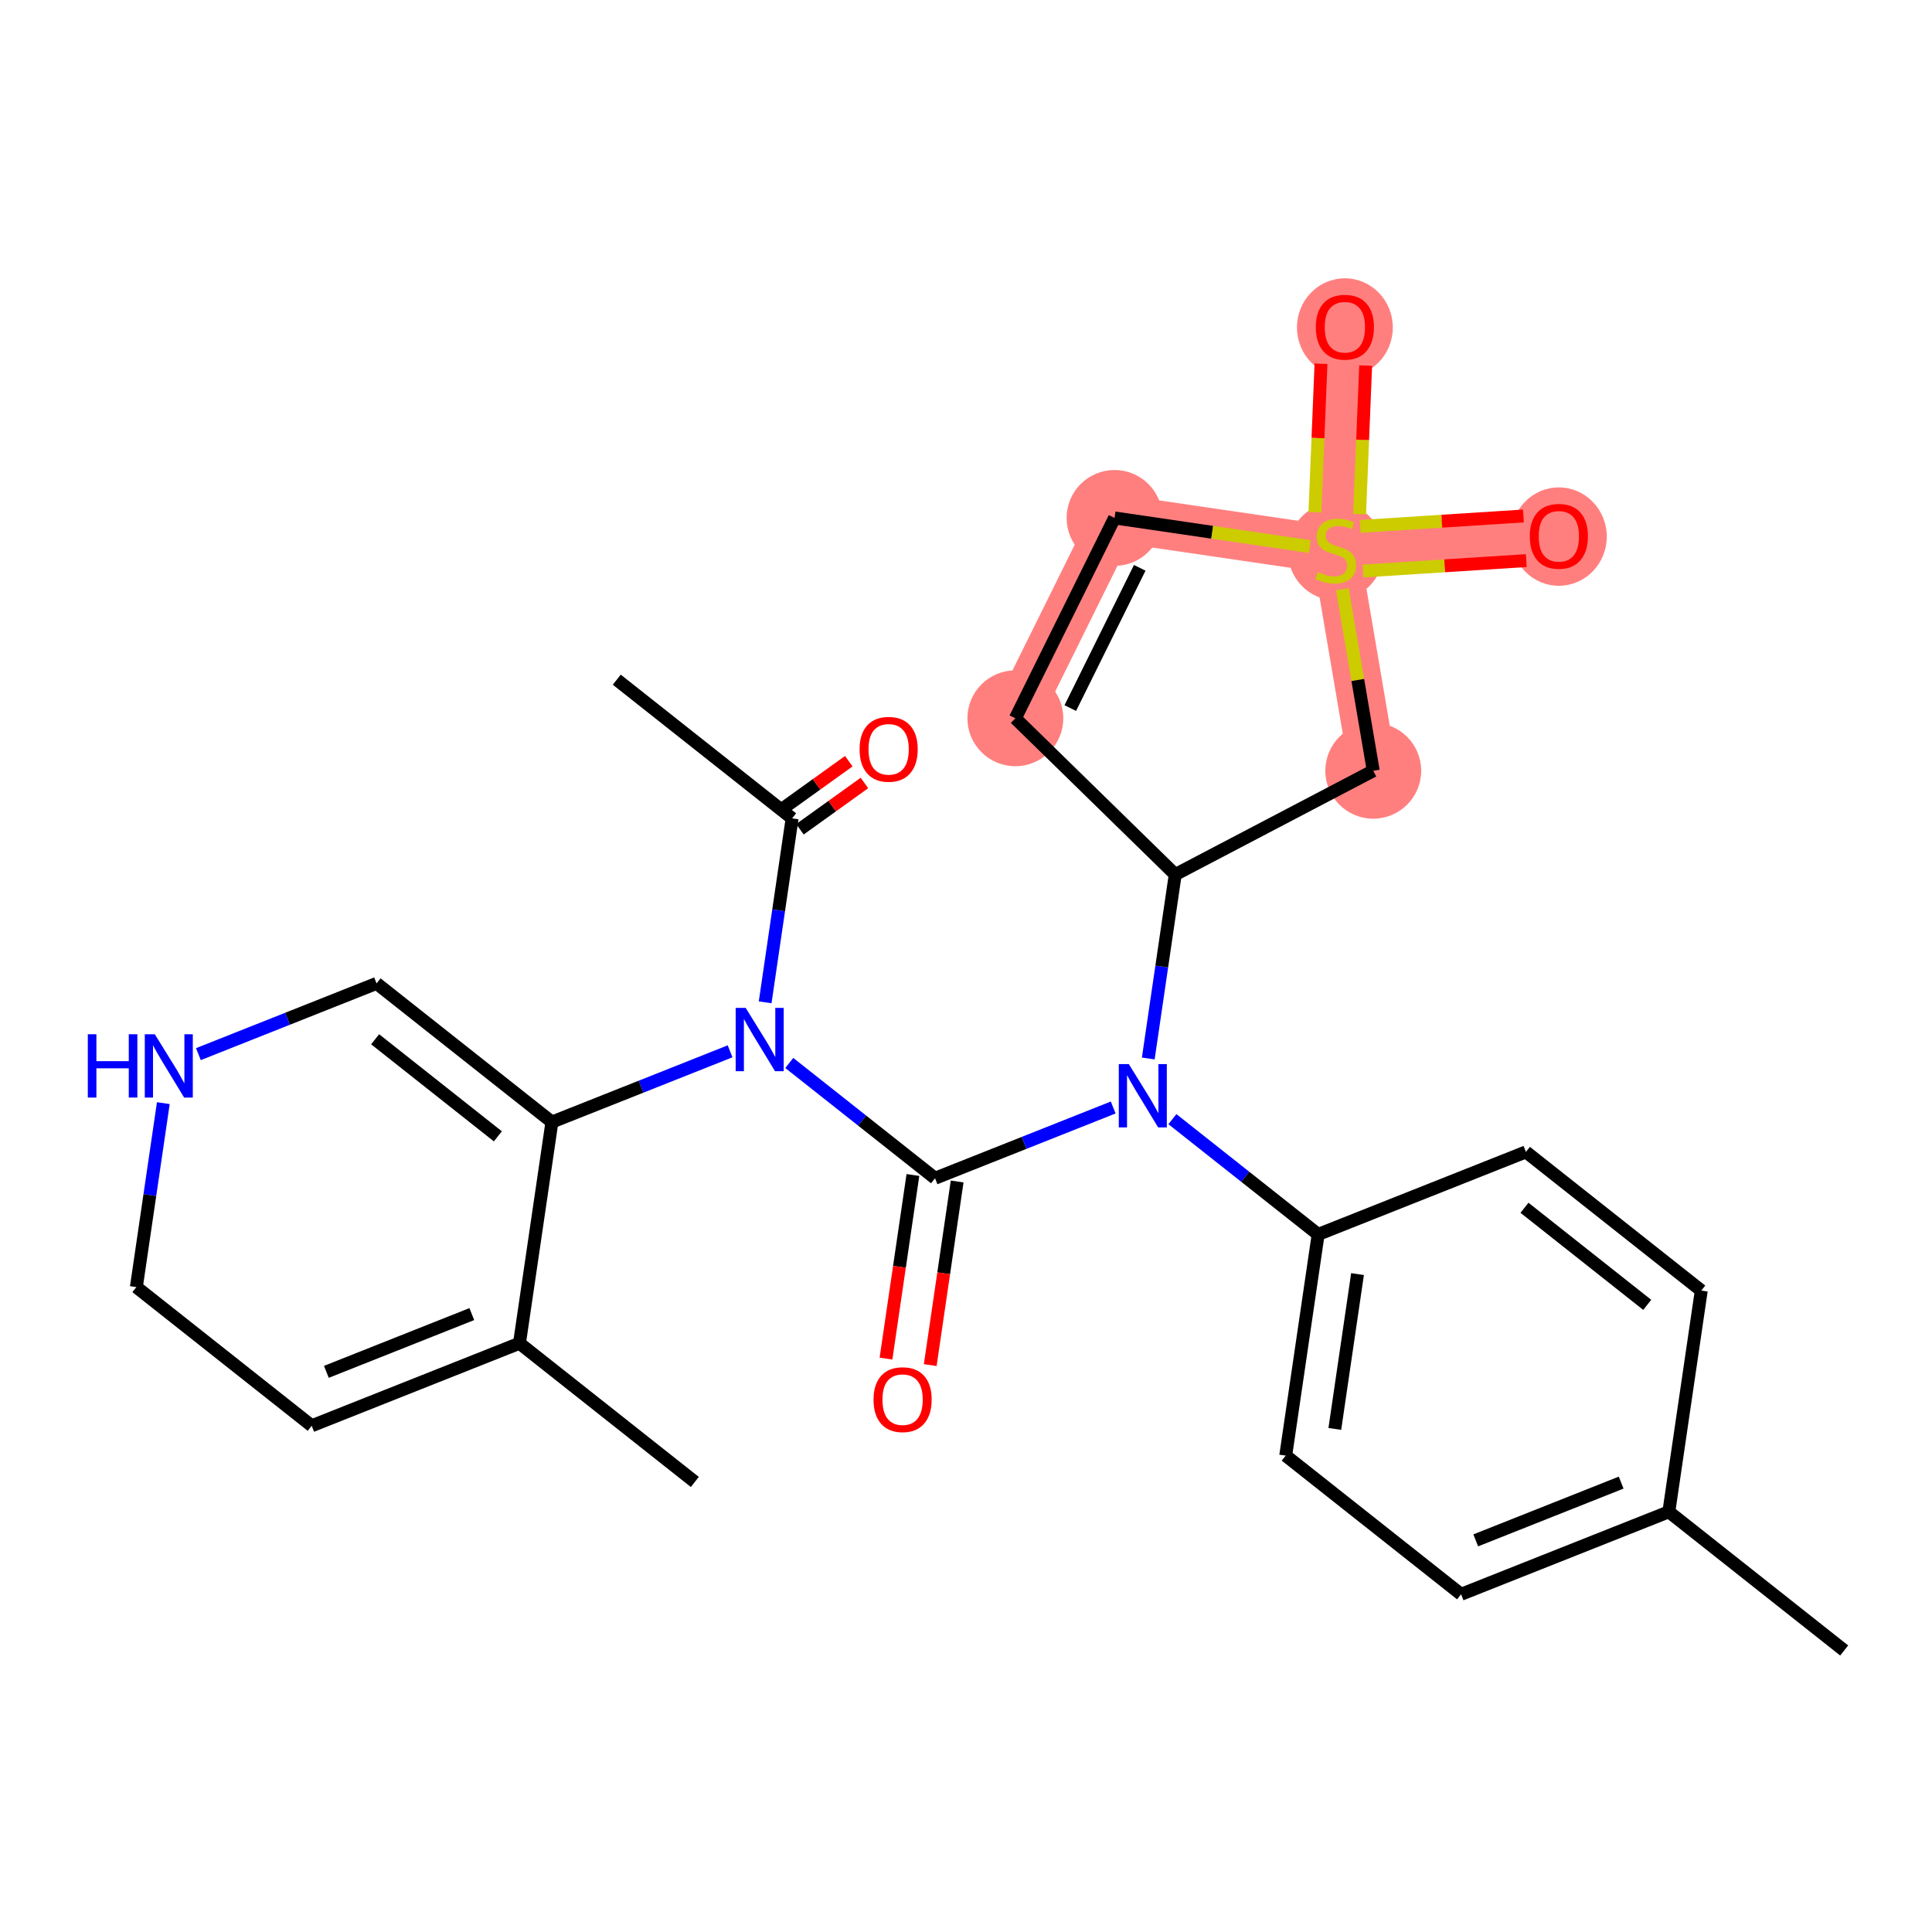 <?xml version='1.0' encoding='iso-8859-1'?>
<svg version='1.1' baseProfile='full'
              xmlns='http://www.w3.org/2000/svg'
                      xmlns:rdkit='http://www.rdkit.org/xml'
                      xmlns:xlink='http://www.w3.org/1999/xlink'
                  xml:space='preserve'
width='300px' height='300px' viewBox='0 0 300 300'>
<!-- END OF HEADER -->
<rect style='opacity:1.0;fill:#FFFFFF;stroke:none' width='300' height='300' x='0' y='0'> </rect>
<rect style='opacity:1.0;fill:#FFFFFF;stroke:none' width='300' height='300' x='0' y='0'> </rect>
<path d='M 157.663,111.536 L 173.067,80.426' style='fill:none;fill-rule:evenodd;stroke:#FF7F7F;stroke-width:7.4px;stroke-linecap:butt;stroke-linejoin:miter;stroke-opacity:1' />
<path d='M 173.067,80.426 L 207.414,85.462' style='fill:none;fill-rule:evenodd;stroke:#FF7F7F;stroke-width:7.4px;stroke-linecap:butt;stroke-linejoin:miter;stroke-opacity:1' />
<path d='M 207.414,85.462 L 208.832,50.777' style='fill:none;fill-rule:evenodd;stroke:#FF7F7F;stroke-width:7.4px;stroke-linecap:butt;stroke-linejoin:miter;stroke-opacity:1' />
<path d='M 207.414,85.462 L 242.057,83.247' style='fill:none;fill-rule:evenodd;stroke:#FF7F7F;stroke-width:7.4px;stroke-linecap:butt;stroke-linejoin:miter;stroke-opacity:1' />
<path d='M 207.414,85.462 L 213.238,119.684' style='fill:none;fill-rule:evenodd;stroke:#FF7F7F;stroke-width:7.4px;stroke-linecap:butt;stroke-linejoin:miter;stroke-opacity:1' />
<ellipse cx='157.663' cy='111.536' rx='6.943' ry='6.943'  style='fill:#FF7F7F;fill-rule:evenodd;stroke:#FF7F7F;stroke-width:1.0px;stroke-linecap:butt;stroke-linejoin:miter;stroke-opacity:1' />
<ellipse cx='173.067' cy='80.426' rx='6.943' ry='6.943'  style='fill:#FF7F7F;fill-rule:evenodd;stroke:#FF7F7F;stroke-width:1.0px;stroke-linecap:butt;stroke-linejoin:miter;stroke-opacity:1' />
<ellipse cx='207.414' cy='85.594' rx='6.943' ry='7.119'  style='fill:#FF7F7F;fill-rule:evenodd;stroke:#FF7F7F;stroke-width:1.0px;stroke-linecap:butt;stroke-linejoin:miter;stroke-opacity:1' />
<ellipse cx='208.832' cy='50.853' rx='6.943' ry='7.138'  style='fill:#FF7F7F;fill-rule:evenodd;stroke:#FF7F7F;stroke-width:1.0px;stroke-linecap:butt;stroke-linejoin:miter;stroke-opacity:1' />
<ellipse cx='242.057' cy='83.323' rx='6.943' ry='7.138'  style='fill:#FF7F7F;fill-rule:evenodd;stroke:#FF7F7F;stroke-width:1.0px;stroke-linecap:butt;stroke-linejoin:miter;stroke-opacity:1' />
<ellipse cx='213.238' cy='119.684' rx='6.943' ry='6.943'  style='fill:#FF7F7F;fill-rule:evenodd;stroke:#FF7F7F;stroke-width:1.0px;stroke-linecap:butt;stroke-linejoin:miter;stroke-opacity:1' />
<path class='bond-0 atom-0 atom-1' d='M 95.772,105.541 L 123,127.076' style='fill:none;fill-rule:evenodd;stroke:#000000;stroke-width:2.0px;stroke-linecap:butt;stroke-linejoin:miter;stroke-opacity:1' />
<path class='bond-1 atom-1 atom-2' d='M 124.214,128.768 L 129.222,125.175' style='fill:none;fill-rule:evenodd;stroke:#000000;stroke-width:2.0px;stroke-linecap:butt;stroke-linejoin:miter;stroke-opacity:1' />
<path class='bond-1 atom-1 atom-2' d='M 129.222,125.175 L 134.229,121.582' style='fill:none;fill-rule:evenodd;stroke:#FF0000;stroke-width:2.0px;stroke-linecap:butt;stroke-linejoin:miter;stroke-opacity:1' />
<path class='bond-1 atom-1 atom-2' d='M 121.786,125.384 L 126.793,121.791' style='fill:none;fill-rule:evenodd;stroke:#000000;stroke-width:2.0px;stroke-linecap:butt;stroke-linejoin:miter;stroke-opacity:1' />
<path class='bond-1 atom-1 atom-2' d='M 126.793,121.791 L 131.8,118.197' style='fill:none;fill-rule:evenodd;stroke:#FF0000;stroke-width:2.0px;stroke-linecap:butt;stroke-linejoin:miter;stroke-opacity:1' />
<path class='bond-2 atom-1 atom-3' d='M 123,127.076 L 120.906,141.358' style='fill:none;fill-rule:evenodd;stroke:#000000;stroke-width:2.0px;stroke-linecap:butt;stroke-linejoin:miter;stroke-opacity:1' />
<path class='bond-2 atom-1 atom-3' d='M 120.906,141.358 L 118.812,155.64' style='fill:none;fill-rule:evenodd;stroke:#0000FF;stroke-width:2.0px;stroke-linecap:butt;stroke-linejoin:miter;stroke-opacity:1' />
<path class='bond-3 atom-3 atom-4' d='M 122.56,165.058 L 133.876,174.008' style='fill:none;fill-rule:evenodd;stroke:#0000FF;stroke-width:2.0px;stroke-linecap:butt;stroke-linejoin:miter;stroke-opacity:1' />
<path class='bond-3 atom-3 atom-4' d='M 133.876,174.008 L 145.191,182.958' style='fill:none;fill-rule:evenodd;stroke:#000000;stroke-width:2.0px;stroke-linecap:butt;stroke-linejoin:miter;stroke-opacity:1' />
<path class='bond-20 atom-3 atom-21' d='M 113.368,163.248 L 99.534,168.742' style='fill:none;fill-rule:evenodd;stroke:#0000FF;stroke-width:2.0px;stroke-linecap:butt;stroke-linejoin:miter;stroke-opacity:1' />
<path class='bond-20 atom-3 atom-21' d='M 99.534,168.742 L 85.701,174.235' style='fill:none;fill-rule:evenodd;stroke:#000000;stroke-width:2.0px;stroke-linecap:butt;stroke-linejoin:miter;stroke-opacity:1' />
<path class='bond-4 atom-4 atom-5' d='M 141.756,182.454 L 139.666,196.708' style='fill:none;fill-rule:evenodd;stroke:#000000;stroke-width:2.0px;stroke-linecap:butt;stroke-linejoin:miter;stroke-opacity:1' />
<path class='bond-4 atom-4 atom-5' d='M 139.666,196.708 L 137.576,210.962' style='fill:none;fill-rule:evenodd;stroke:#FF0000;stroke-width:2.0px;stroke-linecap:butt;stroke-linejoin:miter;stroke-opacity:1' />
<path class='bond-4 atom-4 atom-5' d='M 148.626,183.461 L 146.536,197.715' style='fill:none;fill-rule:evenodd;stroke:#000000;stroke-width:2.0px;stroke-linecap:butt;stroke-linejoin:miter;stroke-opacity:1' />
<path class='bond-4 atom-4 atom-5' d='M 146.536,197.715 L 144.446,211.969' style='fill:none;fill-rule:evenodd;stroke:#FF0000;stroke-width:2.0px;stroke-linecap:butt;stroke-linejoin:miter;stroke-opacity:1' />
<path class='bond-5 atom-4 atom-6' d='M 145.191,182.958 L 159.025,177.464' style='fill:none;fill-rule:evenodd;stroke:#000000;stroke-width:2.0px;stroke-linecap:butt;stroke-linejoin:miter;stroke-opacity:1' />
<path class='bond-5 atom-4 atom-6' d='M 159.025,177.464 L 172.858,171.971' style='fill:none;fill-rule:evenodd;stroke:#0000FF;stroke-width:2.0px;stroke-linecap:butt;stroke-linejoin:miter;stroke-opacity:1' />
<path class='bond-6 atom-6 atom-7' d='M 182.051,173.781 L 193.366,182.731' style='fill:none;fill-rule:evenodd;stroke:#0000FF;stroke-width:2.0px;stroke-linecap:butt;stroke-linejoin:miter;stroke-opacity:1' />
<path class='bond-6 atom-6 atom-7' d='M 193.366,182.731 L 204.682,191.68' style='fill:none;fill-rule:evenodd;stroke:#000000;stroke-width:2.0px;stroke-linecap:butt;stroke-linejoin:miter;stroke-opacity:1' />
<path class='bond-13 atom-6 atom-14' d='M 178.302,164.362 L 180.396,150.08' style='fill:none;fill-rule:evenodd;stroke:#0000FF;stroke-width:2.0px;stroke-linecap:butt;stroke-linejoin:miter;stroke-opacity:1' />
<path class='bond-13 atom-6 atom-14' d='M 180.396,150.08 L 182.49,135.799' style='fill:none;fill-rule:evenodd;stroke:#000000;stroke-width:2.0px;stroke-linecap:butt;stroke-linejoin:miter;stroke-opacity:1' />
<path class='bond-7 atom-7 atom-8' d='M 204.682,191.68 L 199.646,226.027' style='fill:none;fill-rule:evenodd;stroke:#000000;stroke-width:2.0px;stroke-linecap:butt;stroke-linejoin:miter;stroke-opacity:1' />
<path class='bond-7 atom-7 atom-8' d='M 210.796,197.84 L 207.27,221.882' style='fill:none;fill-rule:evenodd;stroke:#000000;stroke-width:2.0px;stroke-linecap:butt;stroke-linejoin:miter;stroke-opacity:1' />
<path class='bond-27 atom-13 atom-7' d='M 236.945,178.868 L 204.682,191.68' style='fill:none;fill-rule:evenodd;stroke:#000000;stroke-width:2.0px;stroke-linecap:butt;stroke-linejoin:miter;stroke-opacity:1' />
<path class='bond-8 atom-8 atom-9' d='M 199.646,226.027 L 226.873,247.562' style='fill:none;fill-rule:evenodd;stroke:#000000;stroke-width:2.0px;stroke-linecap:butt;stroke-linejoin:miter;stroke-opacity:1' />
<path class='bond-9 atom-9 atom-10' d='M 226.873,247.562 L 259.136,234.75' style='fill:none;fill-rule:evenodd;stroke:#000000;stroke-width:2.0px;stroke-linecap:butt;stroke-linejoin:miter;stroke-opacity:1' />
<path class='bond-9 atom-9 atom-10' d='M 229.15,239.188 L 251.734,230.219' style='fill:none;fill-rule:evenodd;stroke:#000000;stroke-width:2.0px;stroke-linecap:butt;stroke-linejoin:miter;stroke-opacity:1' />
<path class='bond-10 atom-10 atom-11' d='M 259.136,234.75 L 286.364,256.285' style='fill:none;fill-rule:evenodd;stroke:#000000;stroke-width:2.0px;stroke-linecap:butt;stroke-linejoin:miter;stroke-opacity:1' />
<path class='bond-11 atom-10 atom-12' d='M 259.136,234.75 L 264.172,200.403' style='fill:none;fill-rule:evenodd;stroke:#000000;stroke-width:2.0px;stroke-linecap:butt;stroke-linejoin:miter;stroke-opacity:1' />
<path class='bond-12 atom-12 atom-13' d='M 264.172,200.403 L 236.945,178.868' style='fill:none;fill-rule:evenodd;stroke:#000000;stroke-width:2.0px;stroke-linecap:butt;stroke-linejoin:miter;stroke-opacity:1' />
<path class='bond-12 atom-12 atom-13' d='M 255.781,202.618 L 236.722,187.544' style='fill:none;fill-rule:evenodd;stroke:#000000;stroke-width:2.0px;stroke-linecap:butt;stroke-linejoin:miter;stroke-opacity:1' />
<path class='bond-14 atom-14 atom-15' d='M 182.49,135.799 L 157.663,111.536' style='fill:none;fill-rule:evenodd;stroke:#000000;stroke-width:2.0px;stroke-linecap:butt;stroke-linejoin:miter;stroke-opacity:1' />
<path class='bond-28 atom-20 atom-14' d='M 213.238,119.684 L 182.49,135.799' style='fill:none;fill-rule:evenodd;stroke:#000000;stroke-width:2.0px;stroke-linecap:butt;stroke-linejoin:miter;stroke-opacity:1' />
<path class='bond-15 atom-15 atom-16' d='M 157.663,111.536 L 173.067,80.426' style='fill:none;fill-rule:evenodd;stroke:#000000;stroke-width:2.0px;stroke-linecap:butt;stroke-linejoin:miter;stroke-opacity:1' />
<path class='bond-15 atom-15 atom-16' d='M 166.196,109.95 L 176.978,88.173' style='fill:none;fill-rule:evenodd;stroke:#000000;stroke-width:2.0px;stroke-linecap:butt;stroke-linejoin:miter;stroke-opacity:1' />
<path class='bond-16 atom-16 atom-17' d='M 173.067,80.426 L 188.23,82.65' style='fill:none;fill-rule:evenodd;stroke:#000000;stroke-width:2.0px;stroke-linecap:butt;stroke-linejoin:miter;stroke-opacity:1' />
<path class='bond-16 atom-16 atom-17' d='M 188.23,82.65 L 203.394,84.873' style='fill:none;fill-rule:evenodd;stroke:#CCCC00;stroke-width:2.0px;stroke-linecap:butt;stroke-linejoin:miter;stroke-opacity:1' />
<path class='bond-17 atom-17 atom-18' d='M 211.118,79.835 L 211.59,68.3' style='fill:none;fill-rule:evenodd;stroke:#CCCC00;stroke-width:2.0px;stroke-linecap:butt;stroke-linejoin:miter;stroke-opacity:1' />
<path class='bond-17 atom-17 atom-18' d='M 211.59,68.3 L 212.061,56.766' style='fill:none;fill-rule:evenodd;stroke:#FF0000;stroke-width:2.0px;stroke-linecap:butt;stroke-linejoin:miter;stroke-opacity:1' />
<path class='bond-17 atom-17 atom-18' d='M 204.181,79.551 L 204.653,68.017' style='fill:none;fill-rule:evenodd;stroke:#CCCC00;stroke-width:2.0px;stroke-linecap:butt;stroke-linejoin:miter;stroke-opacity:1' />
<path class='bond-17 atom-17 atom-18' d='M 204.653,68.017 L 205.124,56.483' style='fill:none;fill-rule:evenodd;stroke:#FF0000;stroke-width:2.0px;stroke-linecap:butt;stroke-linejoin:miter;stroke-opacity:1' />
<path class='bond-18 atom-17 atom-19' d='M 211.655,88.669 L 224.327,87.859' style='fill:none;fill-rule:evenodd;stroke:#CCCC00;stroke-width:2.0px;stroke-linecap:butt;stroke-linejoin:miter;stroke-opacity:1' />
<path class='bond-18 atom-17 atom-19' d='M 224.327,87.859 L 236.999,87.049' style='fill:none;fill-rule:evenodd;stroke:#FF0000;stroke-width:2.0px;stroke-linecap:butt;stroke-linejoin:miter;stroke-opacity:1' />
<path class='bond-18 atom-17 atom-19' d='M 211.212,81.741 L 223.884,80.931' style='fill:none;fill-rule:evenodd;stroke:#CCCC00;stroke-width:2.0px;stroke-linecap:butt;stroke-linejoin:miter;stroke-opacity:1' />
<path class='bond-18 atom-17 atom-19' d='M 223.884,80.931 L 236.555,80.12' style='fill:none;fill-rule:evenodd;stroke:#FF0000;stroke-width:2.0px;stroke-linecap:butt;stroke-linejoin:miter;stroke-opacity:1' />
<path class='bond-19 atom-17 atom-20' d='M 208.44,91.496 L 210.839,105.59' style='fill:none;fill-rule:evenodd;stroke:#CCCC00;stroke-width:2.0px;stroke-linecap:butt;stroke-linejoin:miter;stroke-opacity:1' />
<path class='bond-19 atom-17 atom-20' d='M 210.839,105.59 L 213.238,119.684' style='fill:none;fill-rule:evenodd;stroke:#000000;stroke-width:2.0px;stroke-linecap:butt;stroke-linejoin:miter;stroke-opacity:1' />
<path class='bond-21 atom-21 atom-22' d='M 85.701,174.235 L 58.473,152.7' style='fill:none;fill-rule:evenodd;stroke:#000000;stroke-width:2.0px;stroke-linecap:butt;stroke-linejoin:miter;stroke-opacity:1' />
<path class='bond-21 atom-21 atom-22' d='M 77.309,176.45 L 58.25,161.376' style='fill:none;fill-rule:evenodd;stroke:#000000;stroke-width:2.0px;stroke-linecap:butt;stroke-linejoin:miter;stroke-opacity:1' />
<path class='bond-29 atom-26 atom-21' d='M 80.664,208.582 L 85.701,174.235' style='fill:none;fill-rule:evenodd;stroke:#000000;stroke-width:2.0px;stroke-linecap:butt;stroke-linejoin:miter;stroke-opacity:1' />
<path class='bond-22 atom-22 atom-23' d='M 58.473,152.7 L 44.64,158.194' style='fill:none;fill-rule:evenodd;stroke:#000000;stroke-width:2.0px;stroke-linecap:butt;stroke-linejoin:miter;stroke-opacity:1' />
<path class='bond-22 atom-22 atom-23' d='M 44.64,158.194 L 30.806,163.687' style='fill:none;fill-rule:evenodd;stroke:#0000FF;stroke-width:2.0px;stroke-linecap:butt;stroke-linejoin:miter;stroke-opacity:1' />
<path class='bond-23 atom-23 atom-24' d='M 25.362,171.296 L 23.268,185.578' style='fill:none;fill-rule:evenodd;stroke:#0000FF;stroke-width:2.0px;stroke-linecap:butt;stroke-linejoin:miter;stroke-opacity:1' />
<path class='bond-23 atom-23 atom-24' d='M 23.268,185.578 L 21.174,199.859' style='fill:none;fill-rule:evenodd;stroke:#000000;stroke-width:2.0px;stroke-linecap:butt;stroke-linejoin:miter;stroke-opacity:1' />
<path class='bond-24 atom-24 atom-25' d='M 21.174,199.859 L 48.401,221.394' style='fill:none;fill-rule:evenodd;stroke:#000000;stroke-width:2.0px;stroke-linecap:butt;stroke-linejoin:miter;stroke-opacity:1' />
<path class='bond-25 atom-25 atom-26' d='M 48.401,221.394 L 80.664,208.582' style='fill:none;fill-rule:evenodd;stroke:#000000;stroke-width:2.0px;stroke-linecap:butt;stroke-linejoin:miter;stroke-opacity:1' />
<path class='bond-25 atom-25 atom-26' d='M 50.678,213.02 L 73.263,204.051' style='fill:none;fill-rule:evenodd;stroke:#000000;stroke-width:2.0px;stroke-linecap:butt;stroke-linejoin:miter;stroke-opacity:1' />
<path class='bond-26 atom-26 atom-27' d='M 80.664,208.582 L 107.892,230.117' style='fill:none;fill-rule:evenodd;stroke:#000000;stroke-width:2.0px;stroke-linecap:butt;stroke-linejoin:miter;stroke-opacity:1' />
<path  class='atom-2' d='M 133.476 116.348
Q 133.476 113.988, 134.642 112.669
Q 135.809 111.349, 137.989 111.349
Q 140.169 111.349, 141.335 112.669
Q 142.502 113.988, 142.502 116.348
Q 142.502 118.737, 141.321 120.097
Q 140.141 121.444, 137.989 121.444
Q 135.823 121.444, 134.642 120.097
Q 133.476 118.751, 133.476 116.348
M 137.989 120.334
Q 139.488 120.334, 140.294 119.334
Q 141.113 118.32, 141.113 116.348
Q 141.113 114.418, 140.294 113.446
Q 139.488 112.46, 137.989 112.46
Q 136.489 112.46, 135.67 113.432
Q 134.864 114.404, 134.864 116.348
Q 134.864 118.334, 135.67 119.334
Q 136.489 120.334, 137.989 120.334
' fill='#FF0000'/>
<path  class='atom-3' d='M 115.791 156.507
L 119.012 161.715
Q 119.332 162.228, 119.845 163.159
Q 120.359 164.089, 120.387 164.145
L 120.387 156.507
L 121.692 156.507
L 121.692 166.338
L 120.345 166.338
L 116.888 160.645
Q 116.485 159.979, 116.055 159.215
Q 115.638 158.451, 115.513 158.215
L 115.513 166.338
L 114.235 166.338
L 114.235 156.507
L 115.791 156.507
' fill='#0000FF'/>
<path  class='atom-5' d='M 135.642 217.332
Q 135.642 214.972, 136.809 213.653
Q 137.975 212.334, 140.155 212.334
Q 142.335 212.334, 143.502 213.653
Q 144.668 214.972, 144.668 217.332
Q 144.668 219.721, 143.488 221.082
Q 142.307 222.428, 140.155 222.428
Q 137.989 222.428, 136.809 221.082
Q 135.642 219.735, 135.642 217.332
M 140.155 221.318
Q 141.655 221.318, 142.46 220.318
Q 143.279 219.304, 143.279 217.332
Q 143.279 215.402, 142.46 214.43
Q 141.655 213.444, 140.155 213.444
Q 138.655 213.444, 137.836 214.416
Q 137.031 215.388, 137.031 217.332
Q 137.031 219.318, 137.836 220.318
Q 138.655 221.318, 140.155 221.318
' fill='#FF0000'/>
<path  class='atom-6' d='M 175.281 165.23
L 178.503 170.437
Q 178.822 170.951, 179.336 171.881
Q 179.85 172.812, 179.877 172.867
L 179.877 165.23
L 181.183 165.23
L 181.183 175.061
L 179.836 175.061
L 176.378 169.368
Q 175.976 168.701, 175.545 167.938
Q 175.129 167.174, 175.004 166.938
L 175.004 175.061
L 173.726 175.061
L 173.726 165.23
L 175.281 165.23
' fill='#0000FF'/>
<path  class='atom-17' d='M 204.636 88.836
Q 204.748 88.878, 205.206 89.073
Q 205.664 89.267, 206.164 89.392
Q 206.678 89.503, 207.178 89.503
Q 208.108 89.503, 208.649 89.059
Q 209.191 88.6, 209.191 87.809
Q 209.191 87.267, 208.913 86.934
Q 208.649 86.601, 208.233 86.42
Q 207.816 86.24, 207.122 86.031
Q 206.247 85.768, 205.72 85.518
Q 205.206 85.268, 204.831 84.74
Q 204.47 84.213, 204.47 83.324
Q 204.47 82.088, 205.303 81.324
Q 206.15 80.561, 207.816 80.561
Q 208.955 80.561, 210.246 81.102
L 209.927 82.171
Q 208.747 81.685, 207.858 81.685
Q 206.9 81.685, 206.372 82.088
Q 205.844 82.477, 205.858 83.157
Q 205.858 83.685, 206.122 84.004
Q 206.4 84.324, 206.789 84.504
Q 207.191 84.685, 207.858 84.893
Q 208.747 85.171, 209.274 85.448
Q 209.802 85.726, 210.177 86.295
Q 210.566 86.851, 210.566 87.809
Q 210.566 89.17, 209.649 89.906
Q 208.747 90.628, 207.233 90.628
Q 206.358 90.628, 205.692 90.433
Q 205.039 90.253, 204.262 89.933
L 204.636 88.836
' fill='#CCCC00'/>
<path  class='atom-18' d='M 204.319 50.805
Q 204.319 48.444, 205.485 47.125
Q 206.652 45.806, 208.832 45.806
Q 211.012 45.806, 212.178 47.125
Q 213.345 48.444, 213.345 50.805
Q 213.345 53.193, 212.164 54.554
Q 210.984 55.901, 208.832 55.901
Q 206.666 55.901, 205.485 54.554
Q 204.319 53.207, 204.319 50.805
M 208.832 54.79
Q 210.331 54.79, 211.137 53.79
Q 211.956 52.776, 211.956 50.805
Q 211.956 48.875, 211.137 47.903
Q 210.331 46.917, 208.832 46.917
Q 207.332 46.917, 206.513 47.889
Q 205.708 48.861, 205.708 50.805
Q 205.708 52.79, 206.513 53.79
Q 207.332 54.79, 208.832 54.79
' fill='#FF0000'/>
<path  class='atom-19' d='M 237.544 83.275
Q 237.544 80.914, 238.711 79.595
Q 239.877 78.276, 242.057 78.276
Q 244.237 78.276, 245.403 79.595
Q 246.57 80.914, 246.57 83.275
Q 246.57 85.663, 245.39 87.024
Q 244.209 88.371, 242.057 88.371
Q 239.891 88.371, 238.711 87.024
Q 237.544 85.677, 237.544 83.275
M 242.057 87.26
Q 243.557 87.26, 244.362 86.26
Q 245.181 85.247, 245.181 83.275
Q 245.181 81.345, 244.362 80.373
Q 243.557 79.387, 242.057 79.387
Q 240.557 79.387, 239.738 80.359
Q 238.933 81.331, 238.933 83.275
Q 238.933 85.26, 239.738 86.26
Q 240.557 87.26, 242.057 87.26
' fill='#FF0000'/>
<path  class='atom-23' d='M 13.636 160.597
L 14.969 160.597
L 14.969 164.776
L 19.996 164.776
L 19.996 160.597
L 21.329 160.597
L 21.329 170.428
L 19.996 170.428
L 19.996 165.887
L 14.969 165.887
L 14.969 170.428
L 13.636 170.428
L 13.636 160.597
' fill='#0000FF'/>
<path  class='atom-23' d='M 24.037 160.597
L 27.258 165.804
Q 27.578 166.318, 28.091 167.248
Q 28.605 168.178, 28.633 168.234
L 28.633 160.597
L 29.938 160.597
L 29.938 170.428
L 28.591 170.428
L 25.134 164.735
Q 24.731 164.068, 24.301 163.305
Q 23.884 162.541, 23.759 162.305
L 23.759 170.428
L 22.482 170.428
L 22.482 160.597
L 24.037 160.597
' fill='#0000FF'/>
</svg>
